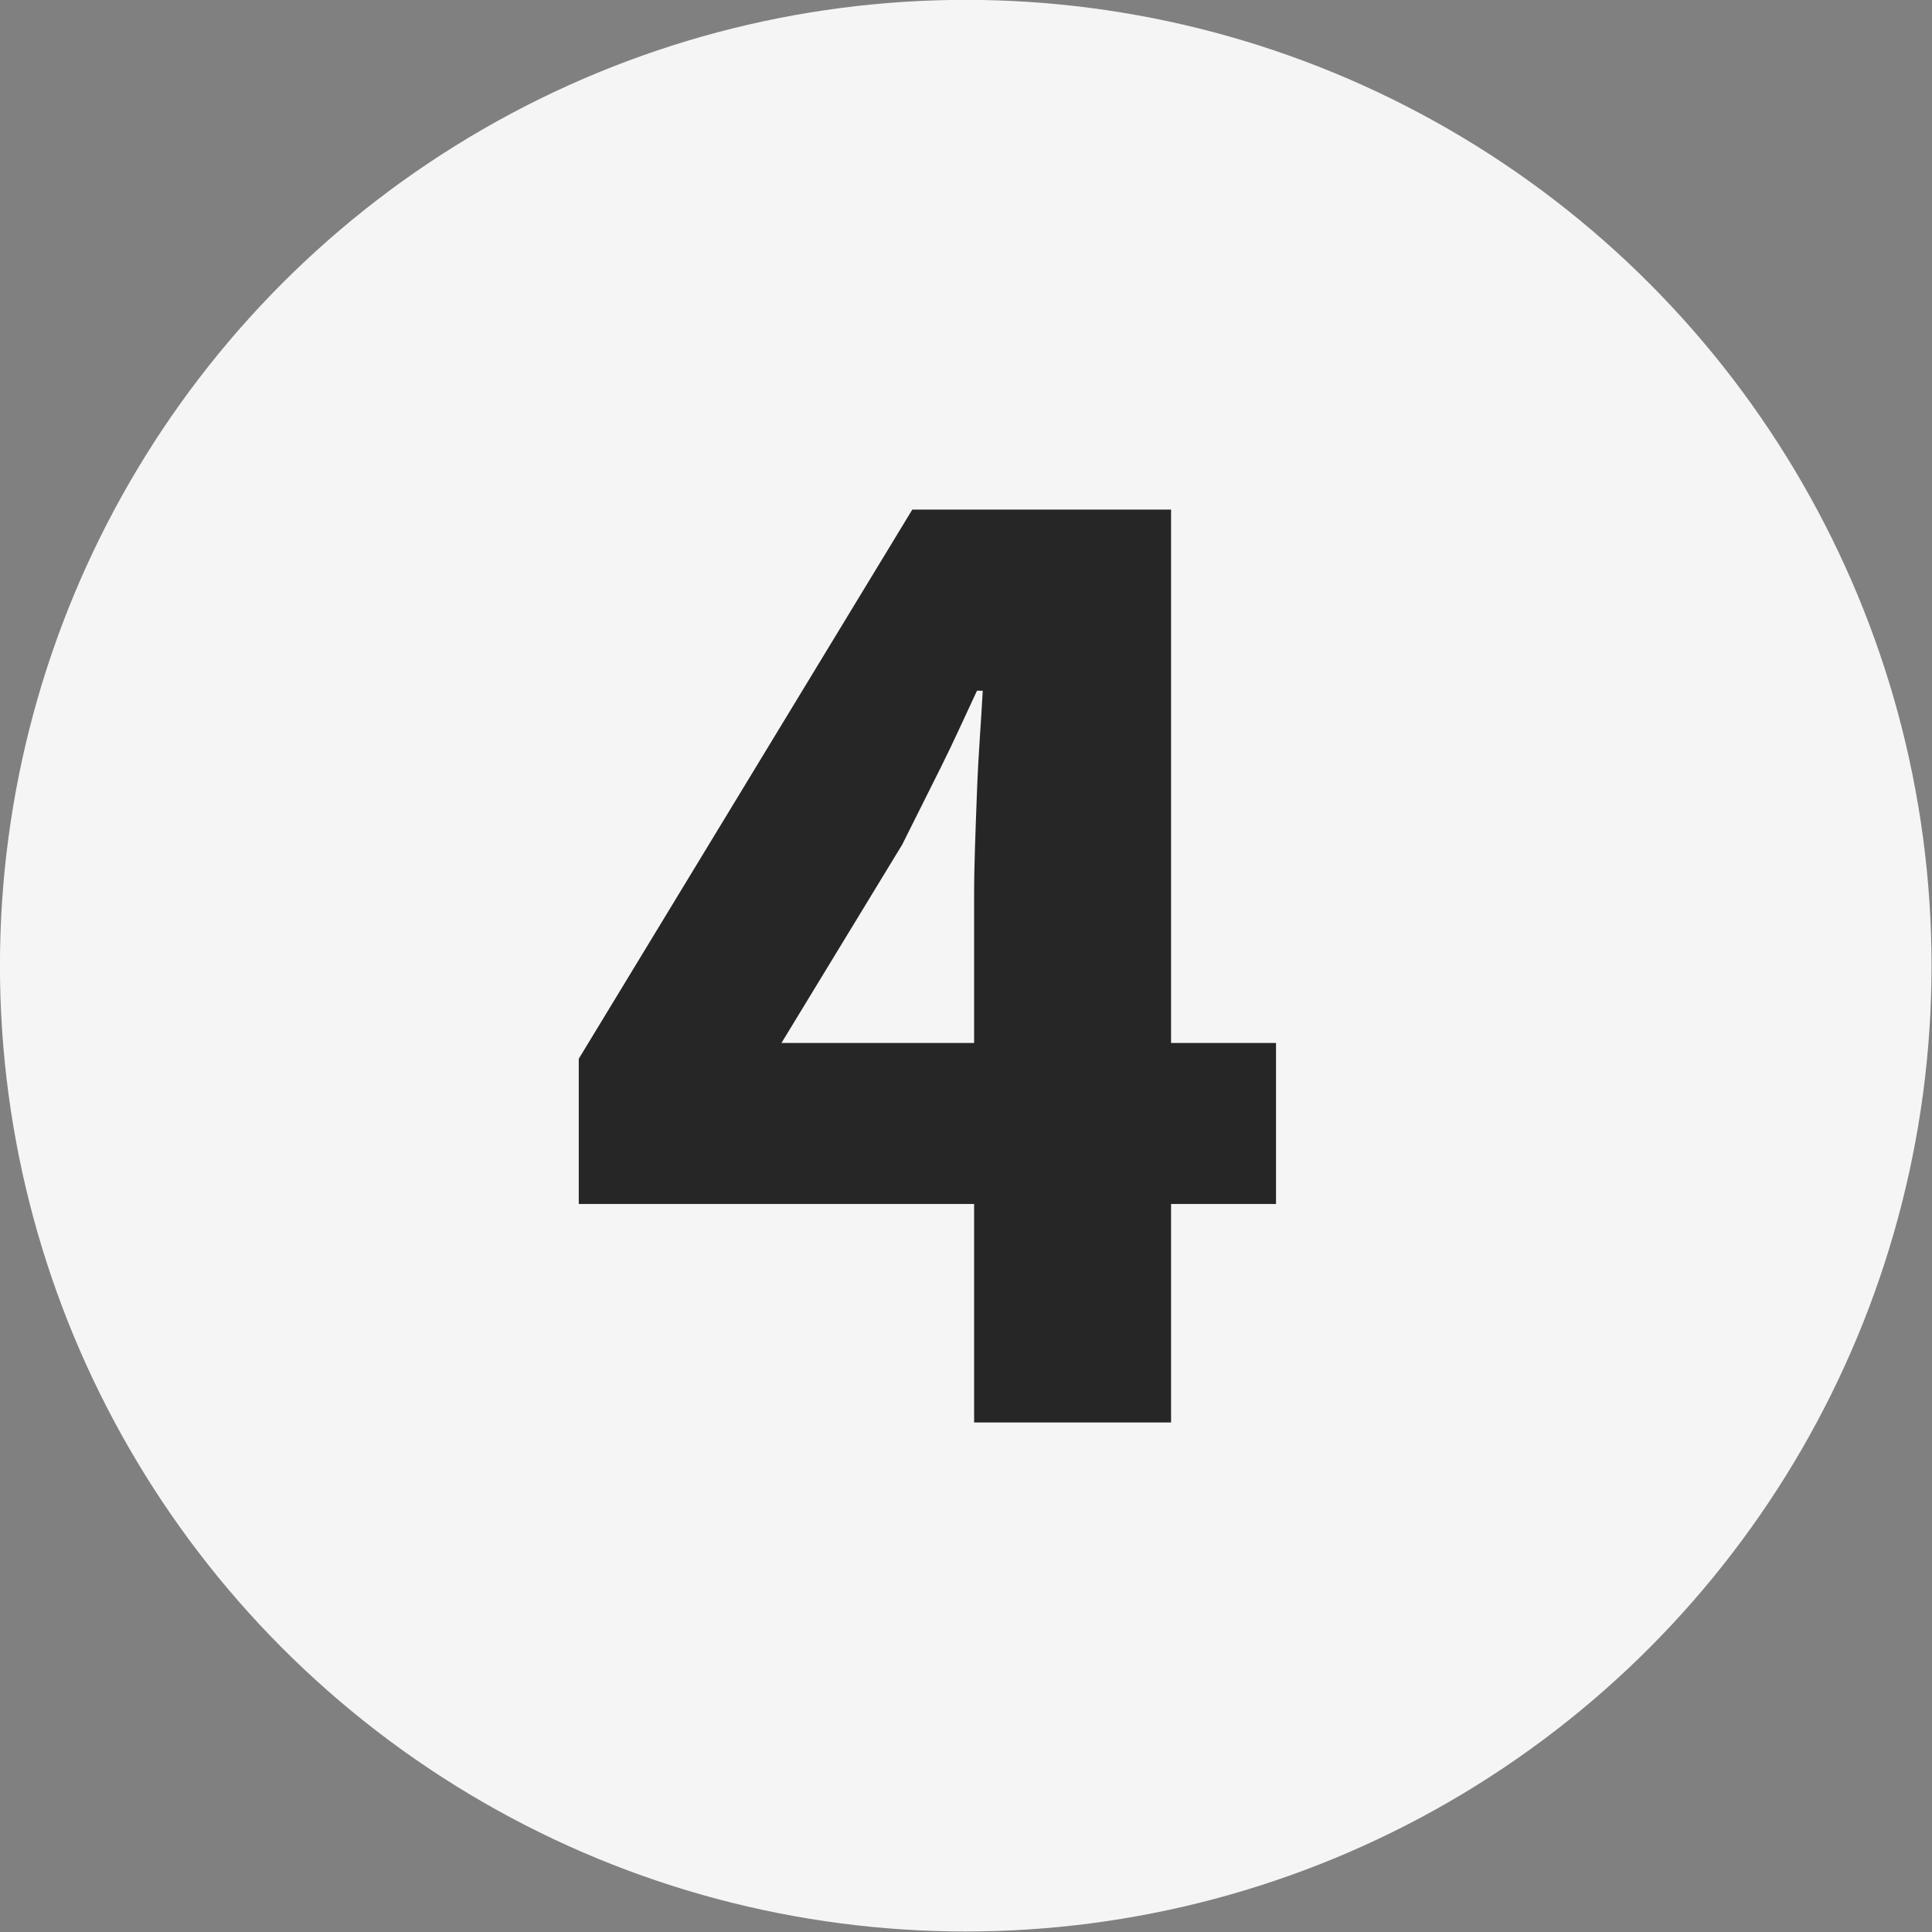 <?xml version="1.0" encoding="UTF-8" standalone="no"?>
<!DOCTYPE svg PUBLIC "-//W3C//DTD SVG 1.1//EN" "http://www.w3.org/Graphics/SVG/1.1/DTD/svg11.dtd">
<svg width="100%" height="100%" viewBox="0 0 500 500" version="1.1" xmlns="http://www.w3.org/2000/svg" xmlns:xlink="http://www.w3.org/1999/xlink" xml:space="preserve" xmlns:serif="http://www.serif.com/" style="fill-rule:evenodd;clip-rule:evenodd;stroke-linejoin:round;stroke-miterlimit:2;">
    <rect x="0" y="0" width="500" height="500" fill="#808080" stroke="none"/>
    <g transform="matrix(1.179,0,0,1.179,-60.142,-155.66)">
        <circle cx="263" cy="344" r="212" style="fill:rgb(245,245,245);"/>
    </g>
    <g transform="matrix(4.038,0,0,4.038,-572.011,-714.046)">
        <g transform="matrix(92.139,0,0,92.139,177,268)">
            <path d="M0.294,-0L0.294,-0.152L0.019,-0.152L0.019,-0.253L0.251,-0.635L0.431,-0.635L0.431,-0.264L0.504,-0.264L0.504,-0.152L0.431,-0.152L0.431,-0L0.294,-0ZM0.16,-0.264L0.294,-0.264L0.294,-0.367C0.294,-0.388 0.295,-0.412 0.296,-0.439C0.297,-0.466 0.299,-0.489 0.3,-0.509L0.296,-0.509C0.288,-0.492 0.28,-0.474 0.271,-0.456C0.262,-0.438 0.253,-0.42 0.244,-0.402L0.16,-0.264Z" style="fill:rgb(38,38,38);fill-rule:nonzero;"/>
        </g>
    </g>
</svg>
